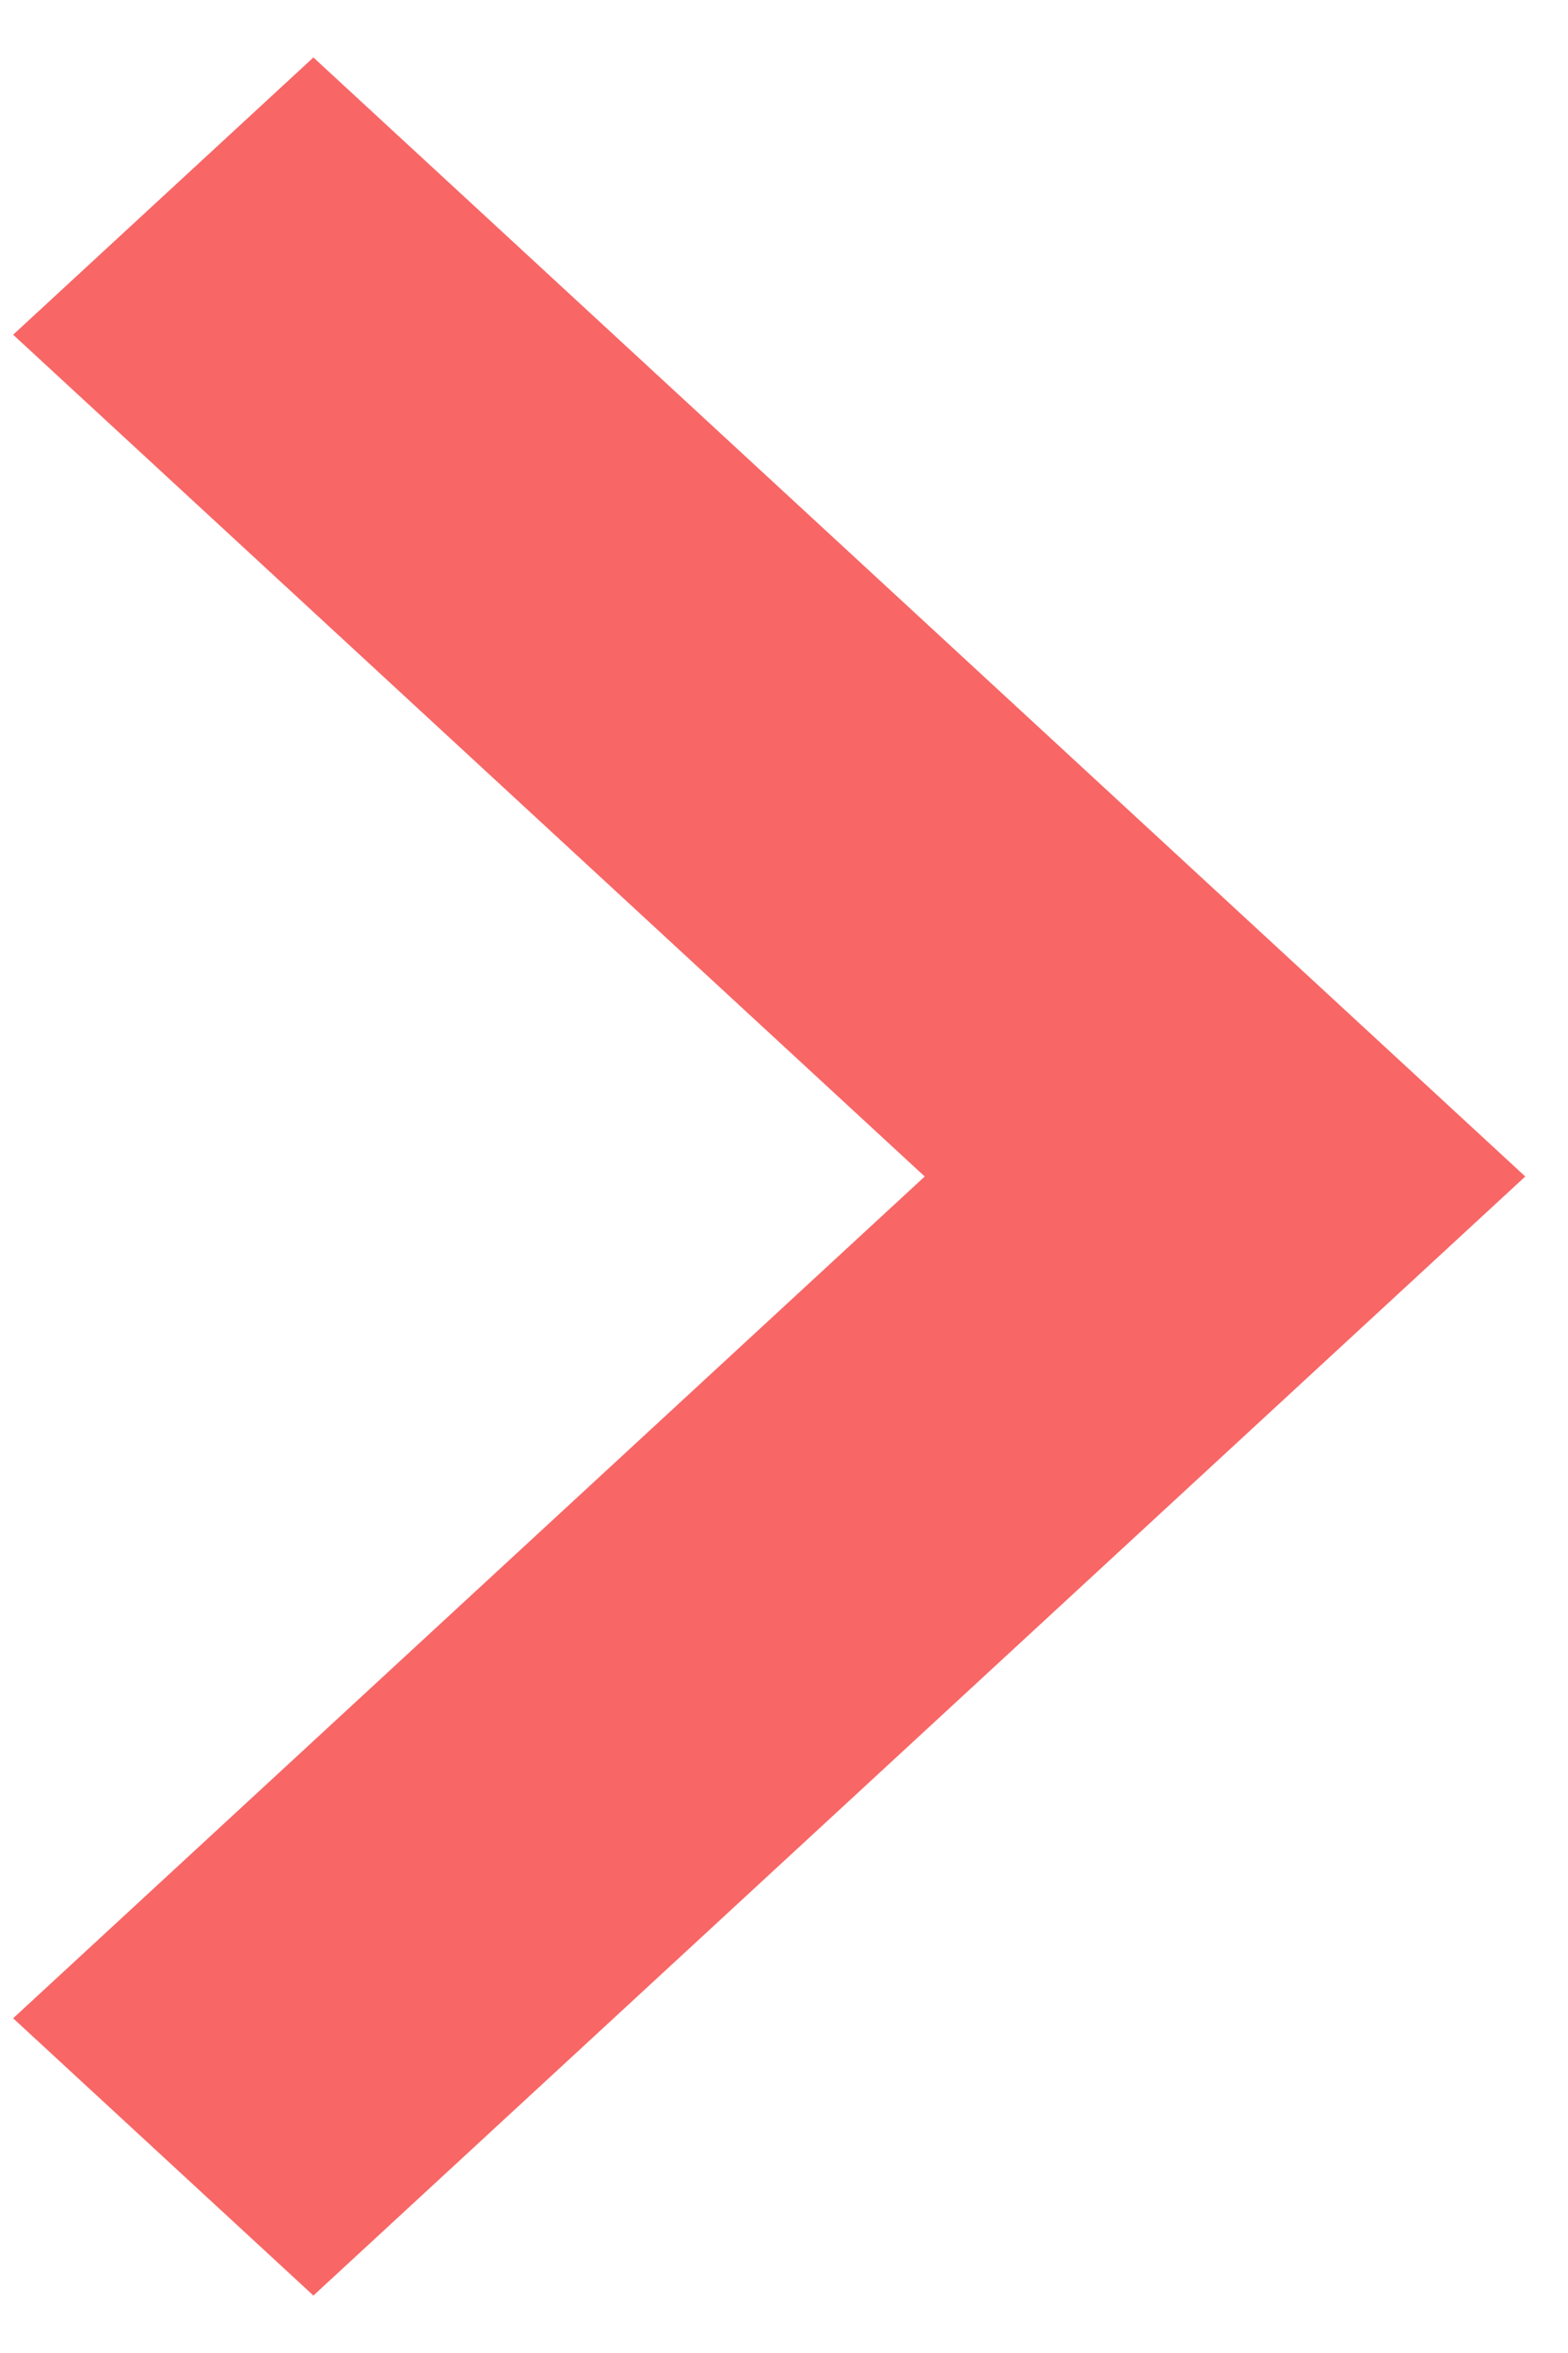 <svg width="8" height="12" viewBox="0 0 8 12" fill="none" xmlns="http://www.w3.org/2000/svg">
<path d="M0.067 1.707L4.718 6L0.067 10.293L1.599 11.707L7.782 6L1.599 0.293L0.067 1.707Z" fill="#F86666"/>
</svg>

